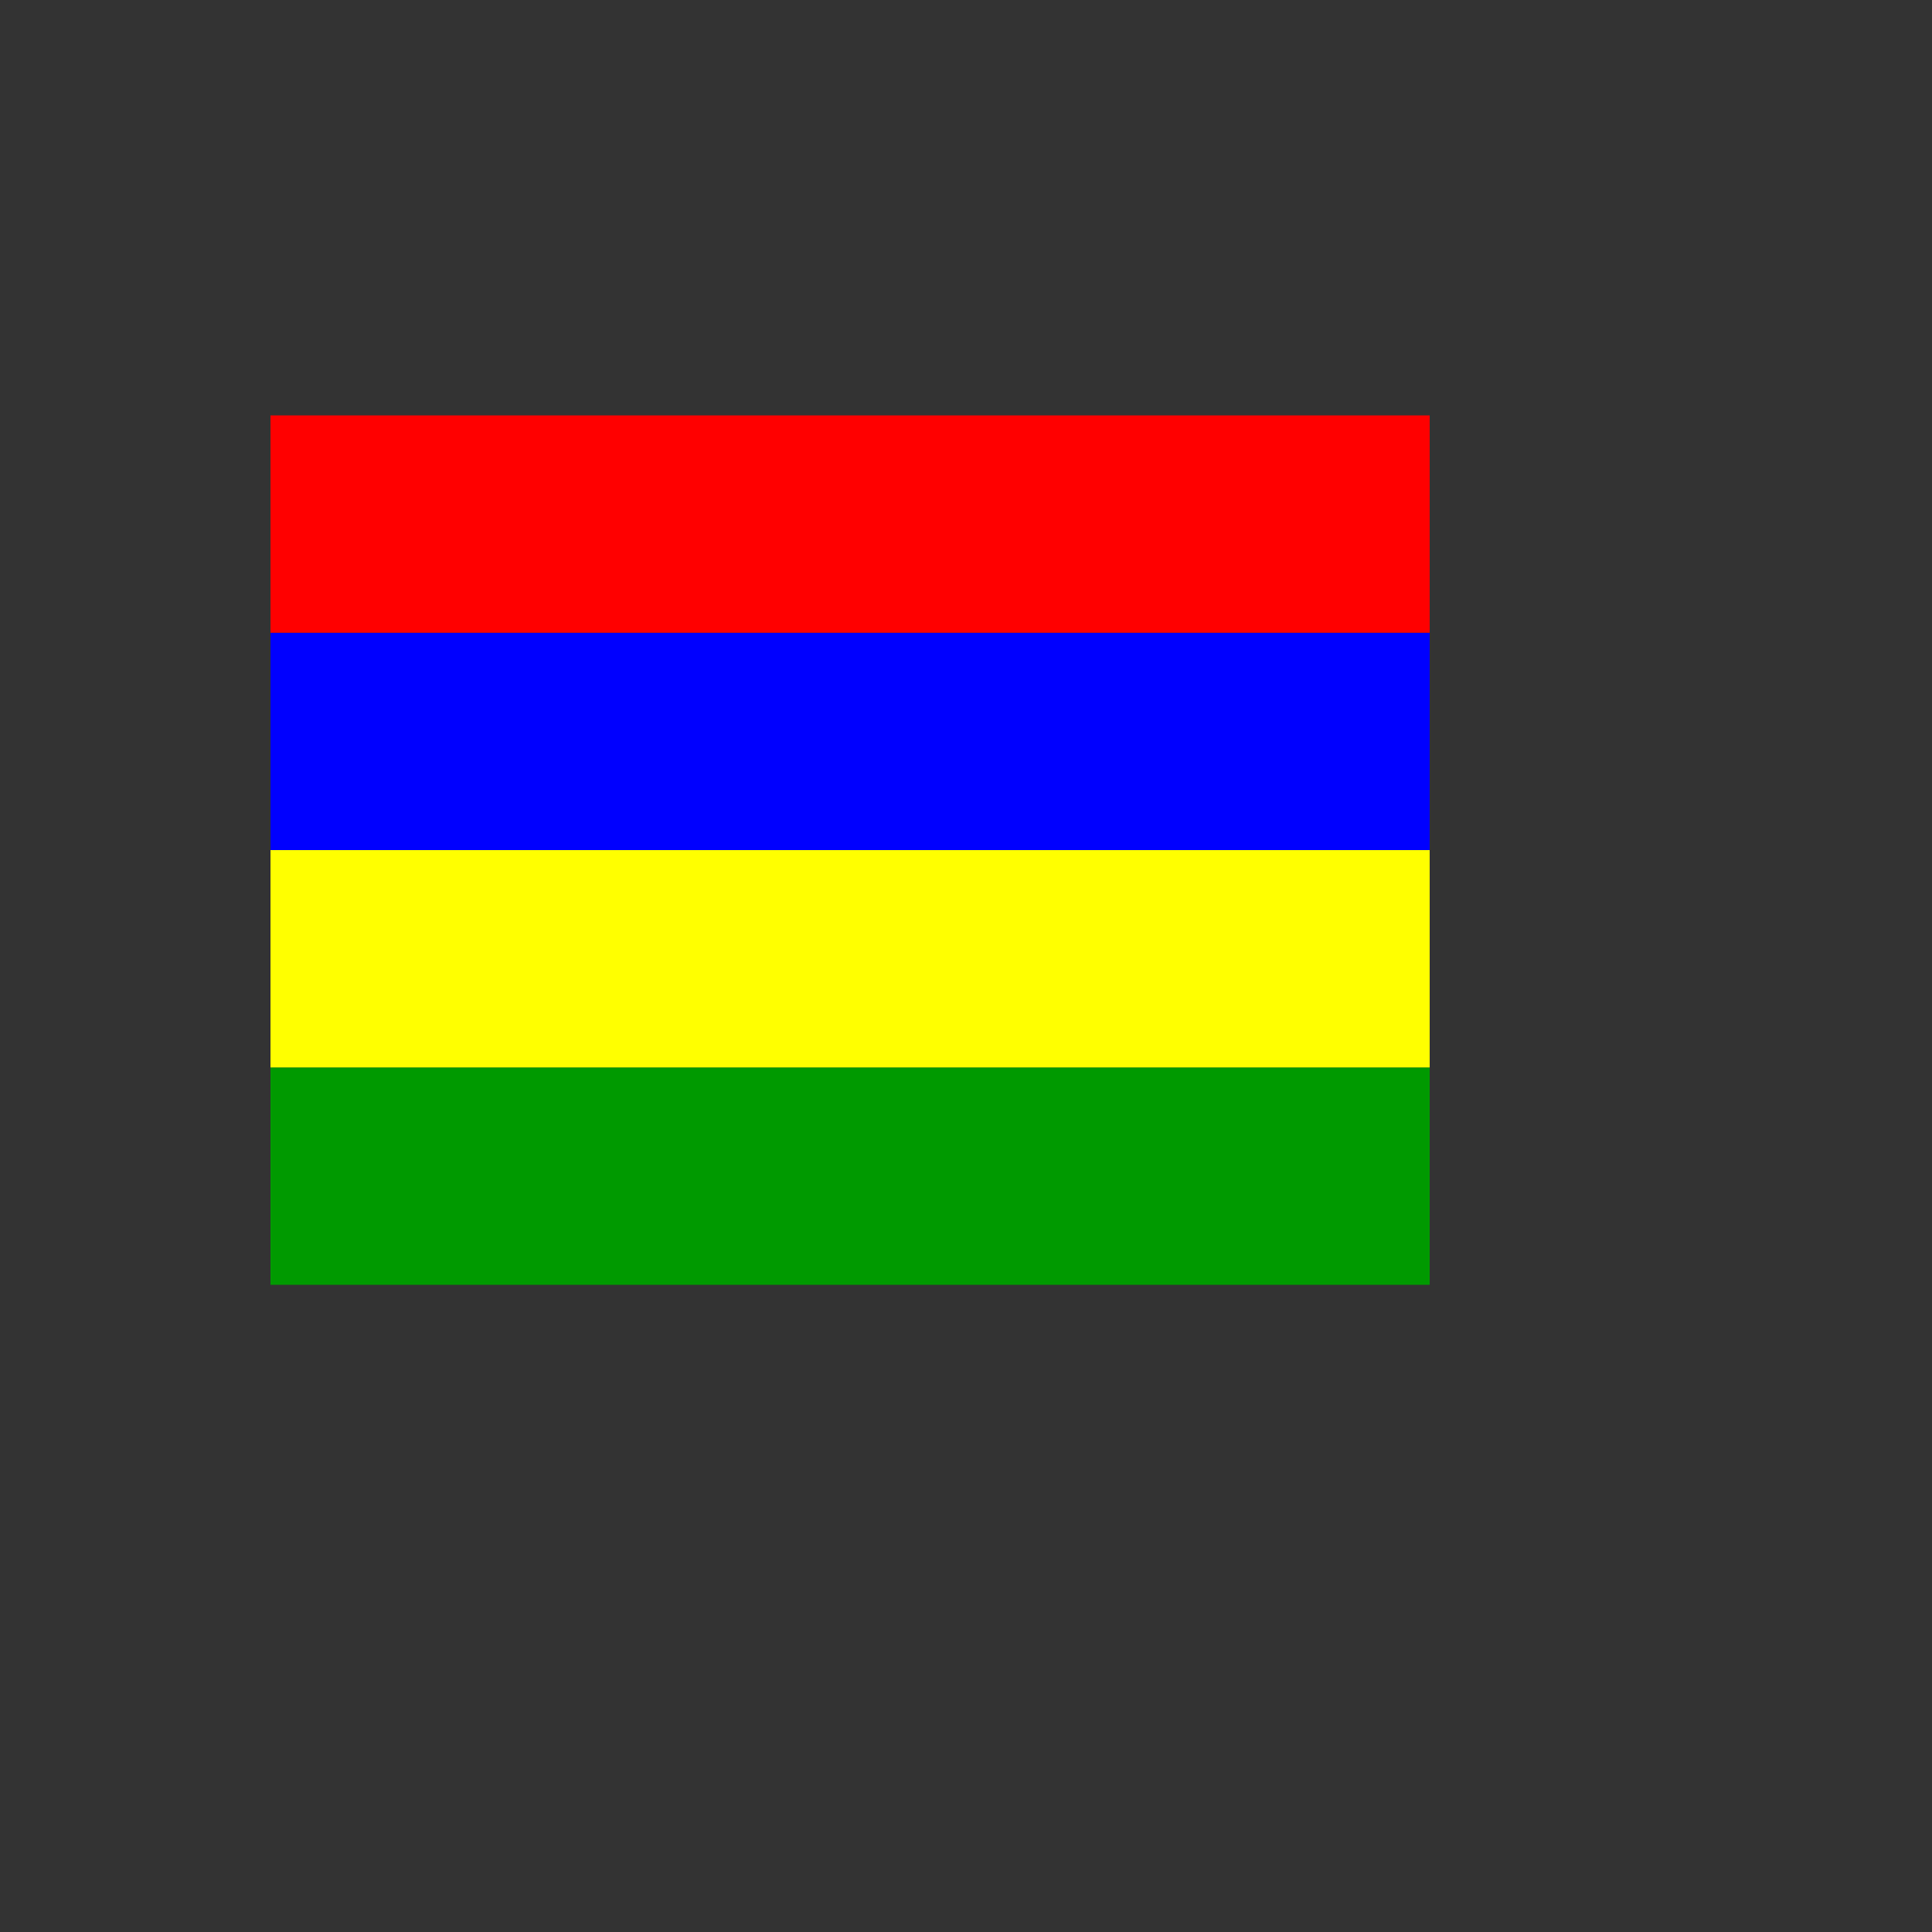 <svg xmlns="http://www.w3.org/2000/svg" version="1.1" xmlns:xlink="http://www.w3.org/1999/xlink" width="100%" height="100%" id="svgWorkerArea" viewBox="-25 -25 625 625" xmlns:idraw="https://idraw.muisca.co" style="background: white;"><rect x="-25" y="-25" width="625" height="625" fill="#333333" stroke="none"/><defs id="defsdoc"><pattern id="patternBool" x="0" y="0" width="10" height="10" patternUnits="userSpaceOnUse" patternTransform="rotate(35)"><circle cx="5" cy="5" r="4" style="stroke: none;fill: #ff000070;"></circle></pattern></defs><g id="fileImp-163738149" class="cosito"><path id="pathImp-279616004" fill="#009a00" class="grouped" d="M62.5 320.312C62.5 320.312 437.5 320.312 437.5 320.312 437.5 320.312 437.5 390.625 437.5 390.625 437.5 390.625 62.5 390.625 62.5 390.625 62.5 390.625 62.5 320.312 62.5 320.312"></path><path id="pathImp-460569419" fill="#00f" class="grouped" d="M62.5 179.688C62.5 179.688 437.5 179.688 437.5 179.688 437.5 179.688 437.5 250 437.5 250 437.5 250 62.5 250 62.5 250 62.5 250 62.5 179.688 62.5 179.688"></path><path id="pathImp-747522300" fill="red" class="grouped" d="M62.5 109.375C62.5 109.375 437.5 109.375 437.5 109.375 437.5 109.375 437.5 179.688 437.5 179.688 437.5 179.688 62.5 179.688 62.5 179.688 62.5 179.688 62.5 109.375 62.5 109.375"></path><path id="pathImp-699224409" fill="#ff0" class="grouped" d="M62.5 250C62.5 250 437.5 250 437.5 250 437.5 250 437.5 320.312 437.5 320.312 437.5 320.312 62.5 320.312 62.5 320.312 62.5 320.312 62.5 250 62.5 250"></path></g></svg>